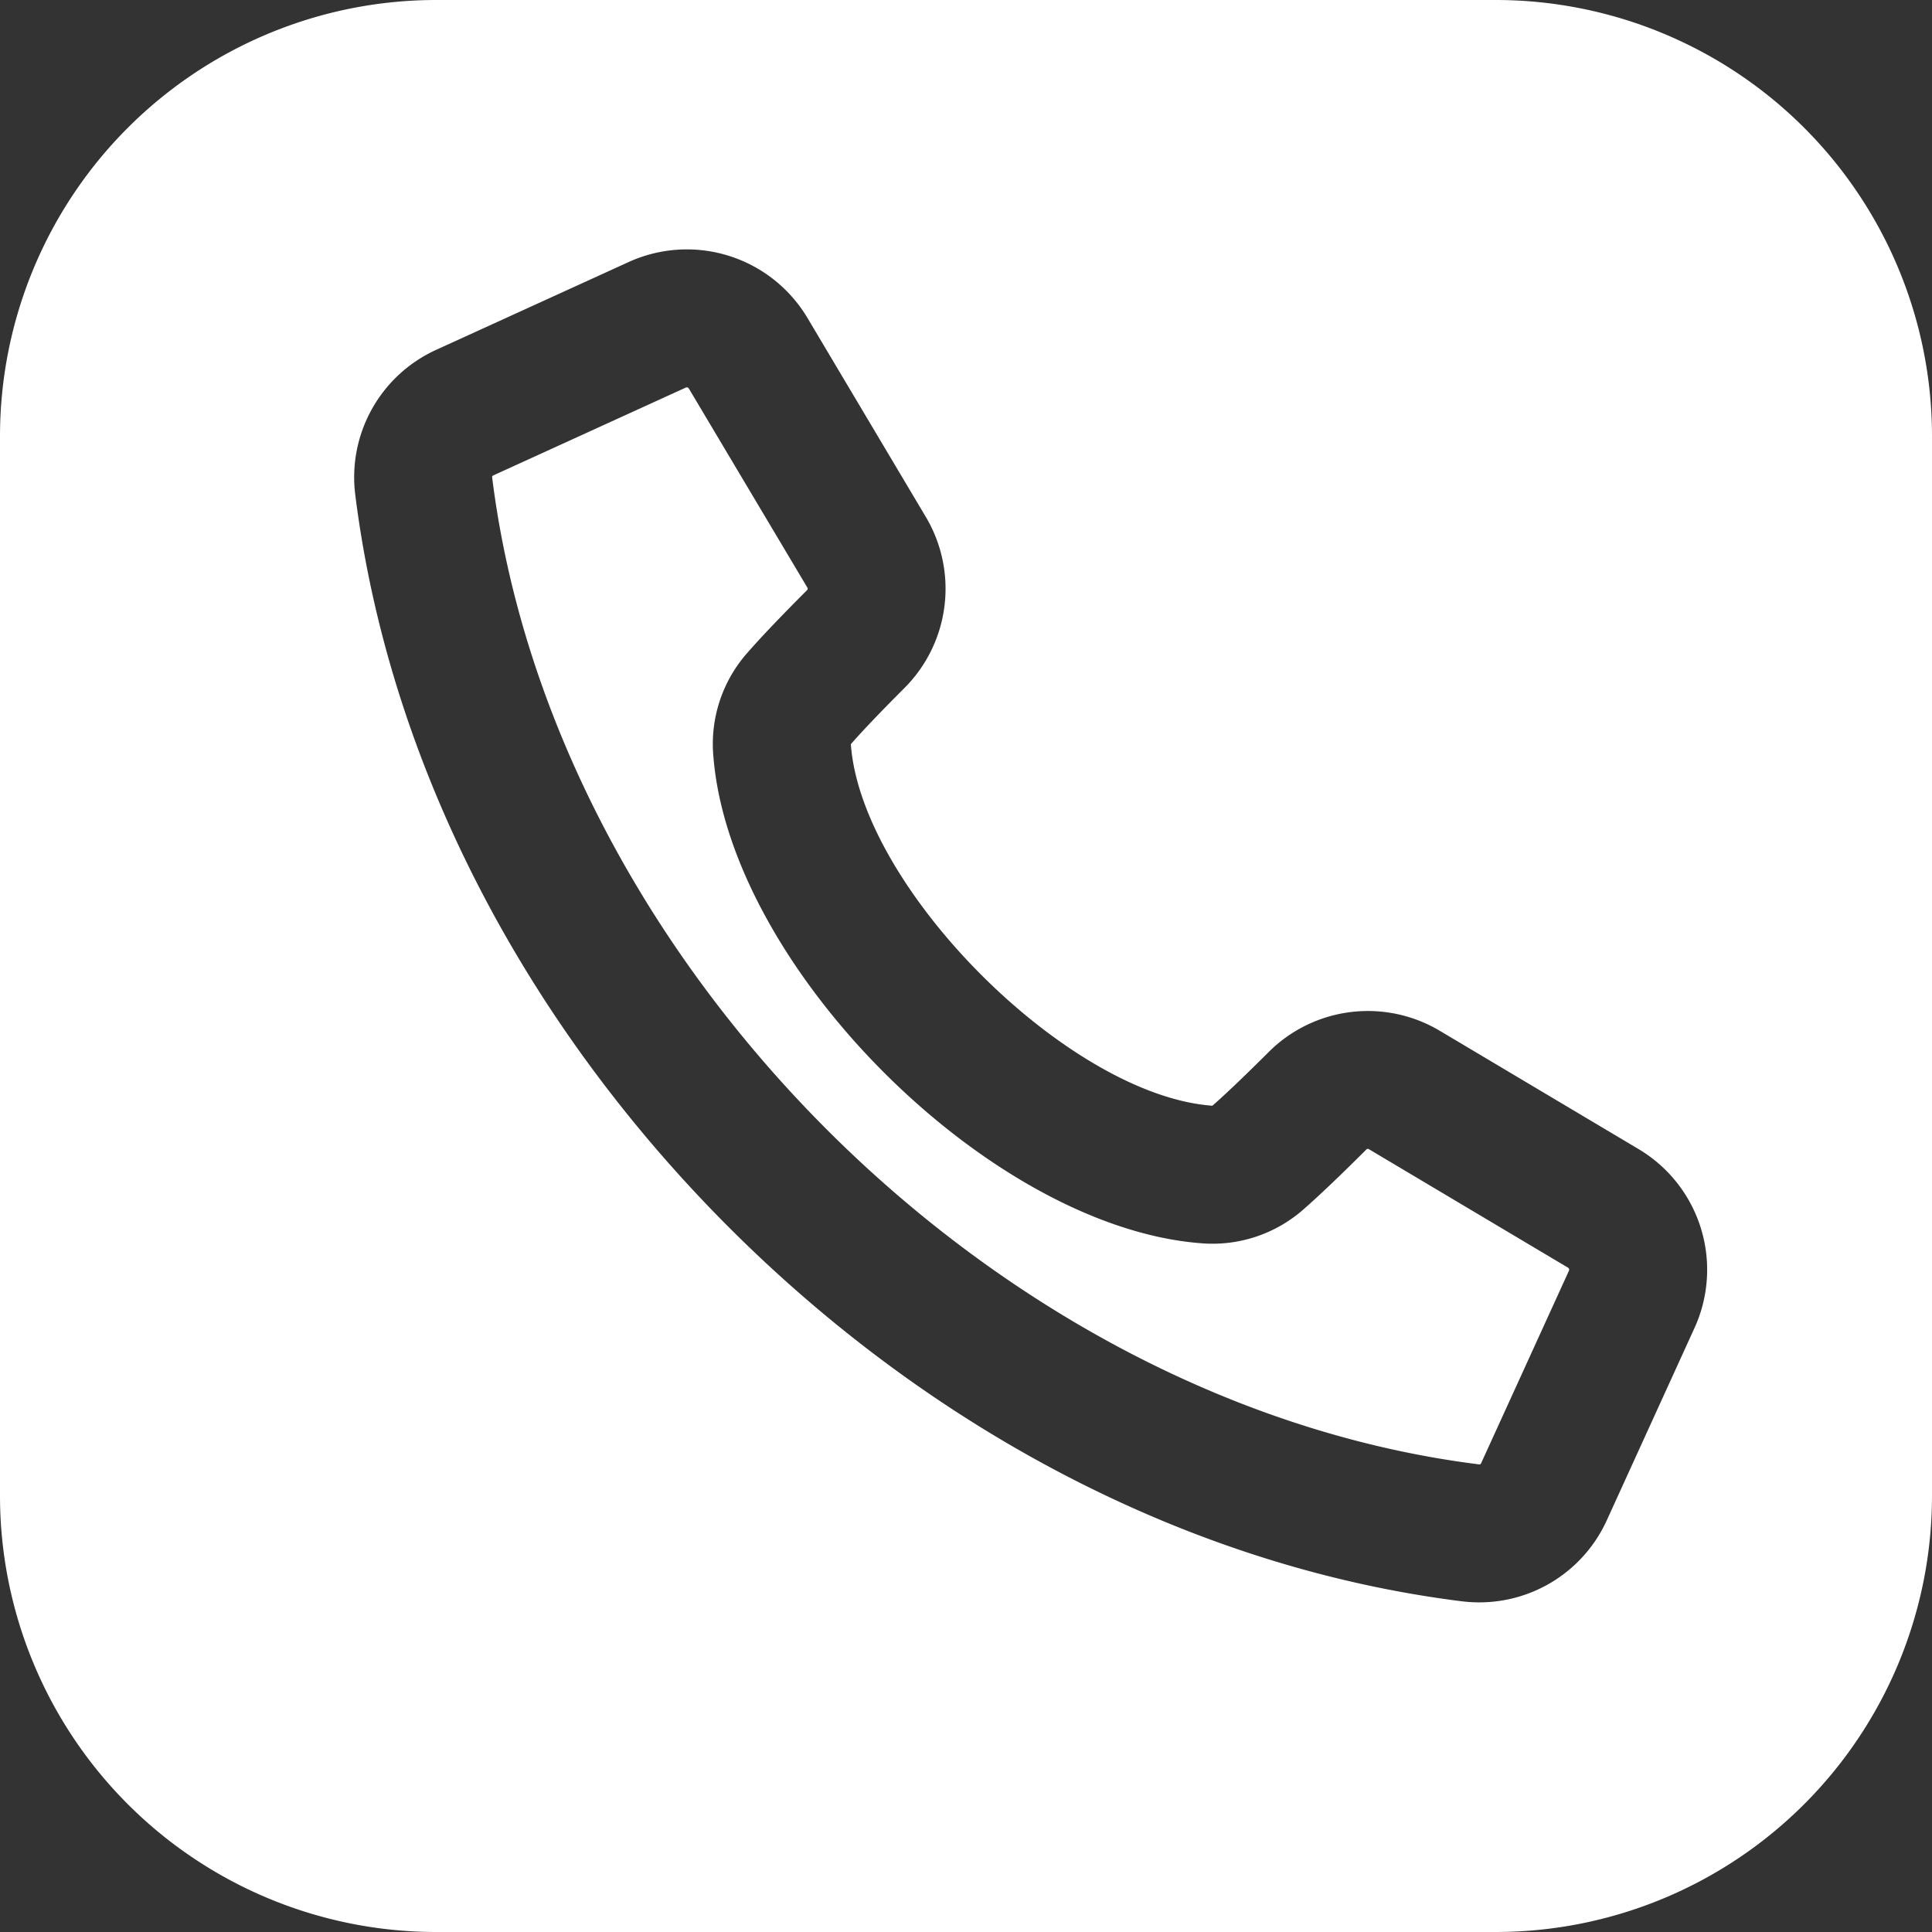 <?xml version="1.0" encoding="UTF-8"?> <svg xmlns="http://www.w3.org/2000/svg" xmlns:xlink="http://www.w3.org/1999/xlink" xmlns:svgjs="http://svgjs.dev/svgjs" id="Layer_1" height="300" viewBox="0 0 512 512" width="300" data-name="Layer 1" version="1.1"><rect x="0" y="0" width="512" height="512" fill="#333333" stroke="none"/><g width="100%" height="100%" transform="matrix(1,0,0,1,0,0)"><path d="m512 396.488a115.642 115.642 0 0 1 -115.51 115.512h-280.982a115.638 115.638 0 0 1 -115.508-115.511v-280.98a115.639 115.639 0 0 1 115.508-115.509h280.984a115.64 115.64 0 0 1 115.508 115.512zm-77.8-91.99-52.637-31.325a37.226 37.226 0 0 0 -45.375 5.65c-6.239 6.225-11.177 10.94-14.674 14.012-.1.087-.183.146-.229.179-.053 0-.149 0-.274-.007-38.067-2.992-92.514-57.439-95.509-95.5-.009-.134-.011-.227-.011-.285.038-.05.092-.12.172-.22 3.086-3.506 7.793-8.443 14.023-14.673a37.232 37.232 0 0 0 5.645-45.378l-31.317-52.643a37.2 37.2 0 0 0 -47.477-14.838l-50.869 23.205a37.11 37.11 0 0 0 -21.508 38.531c8.79 70.065 43.965 139 99.051 194.089s124.022 90.267 194.09 99.054a38.051 38.051 0 0 0 4.721.294 37.1 37.1 0 0 0 33.816-21.8l23.2-50.867a37.205 37.205 0 0 0 -14.833-47.476zm-18.432 32.3a.633.633 0 0 0 -.274-.879l-52.627-31.319c-.377-.22-.534-.2-.835.1-6.891 6.871-12.247 11.976-16.388 15.615a36.477 36.477 0 0 1 -27.5 9.145c-55.931-4.395-124.693-73.166-129.1-129.1a36.452 36.452 0 0 1 9.144-27.5c3.634-4.15 8.744-9.513 15.611-16.388.309-.3.322-.469.107-.839l-31.33-52.629a.612.612 0 0 0 -.537-.351.8.8 0 0 0 -.327.075l-50.872 23.209c-.4.181-.444.279-.4.708 16.06 128.092 133.331 245.355 261.409 261.417.435.055.529 0 .714-.4z" fill-rule="evenodd" fill="#ffffff" fill-opacity="1" data-original-color="#000000ff" stroke="none" stroke-opacity="1"></path></g></svg> 
